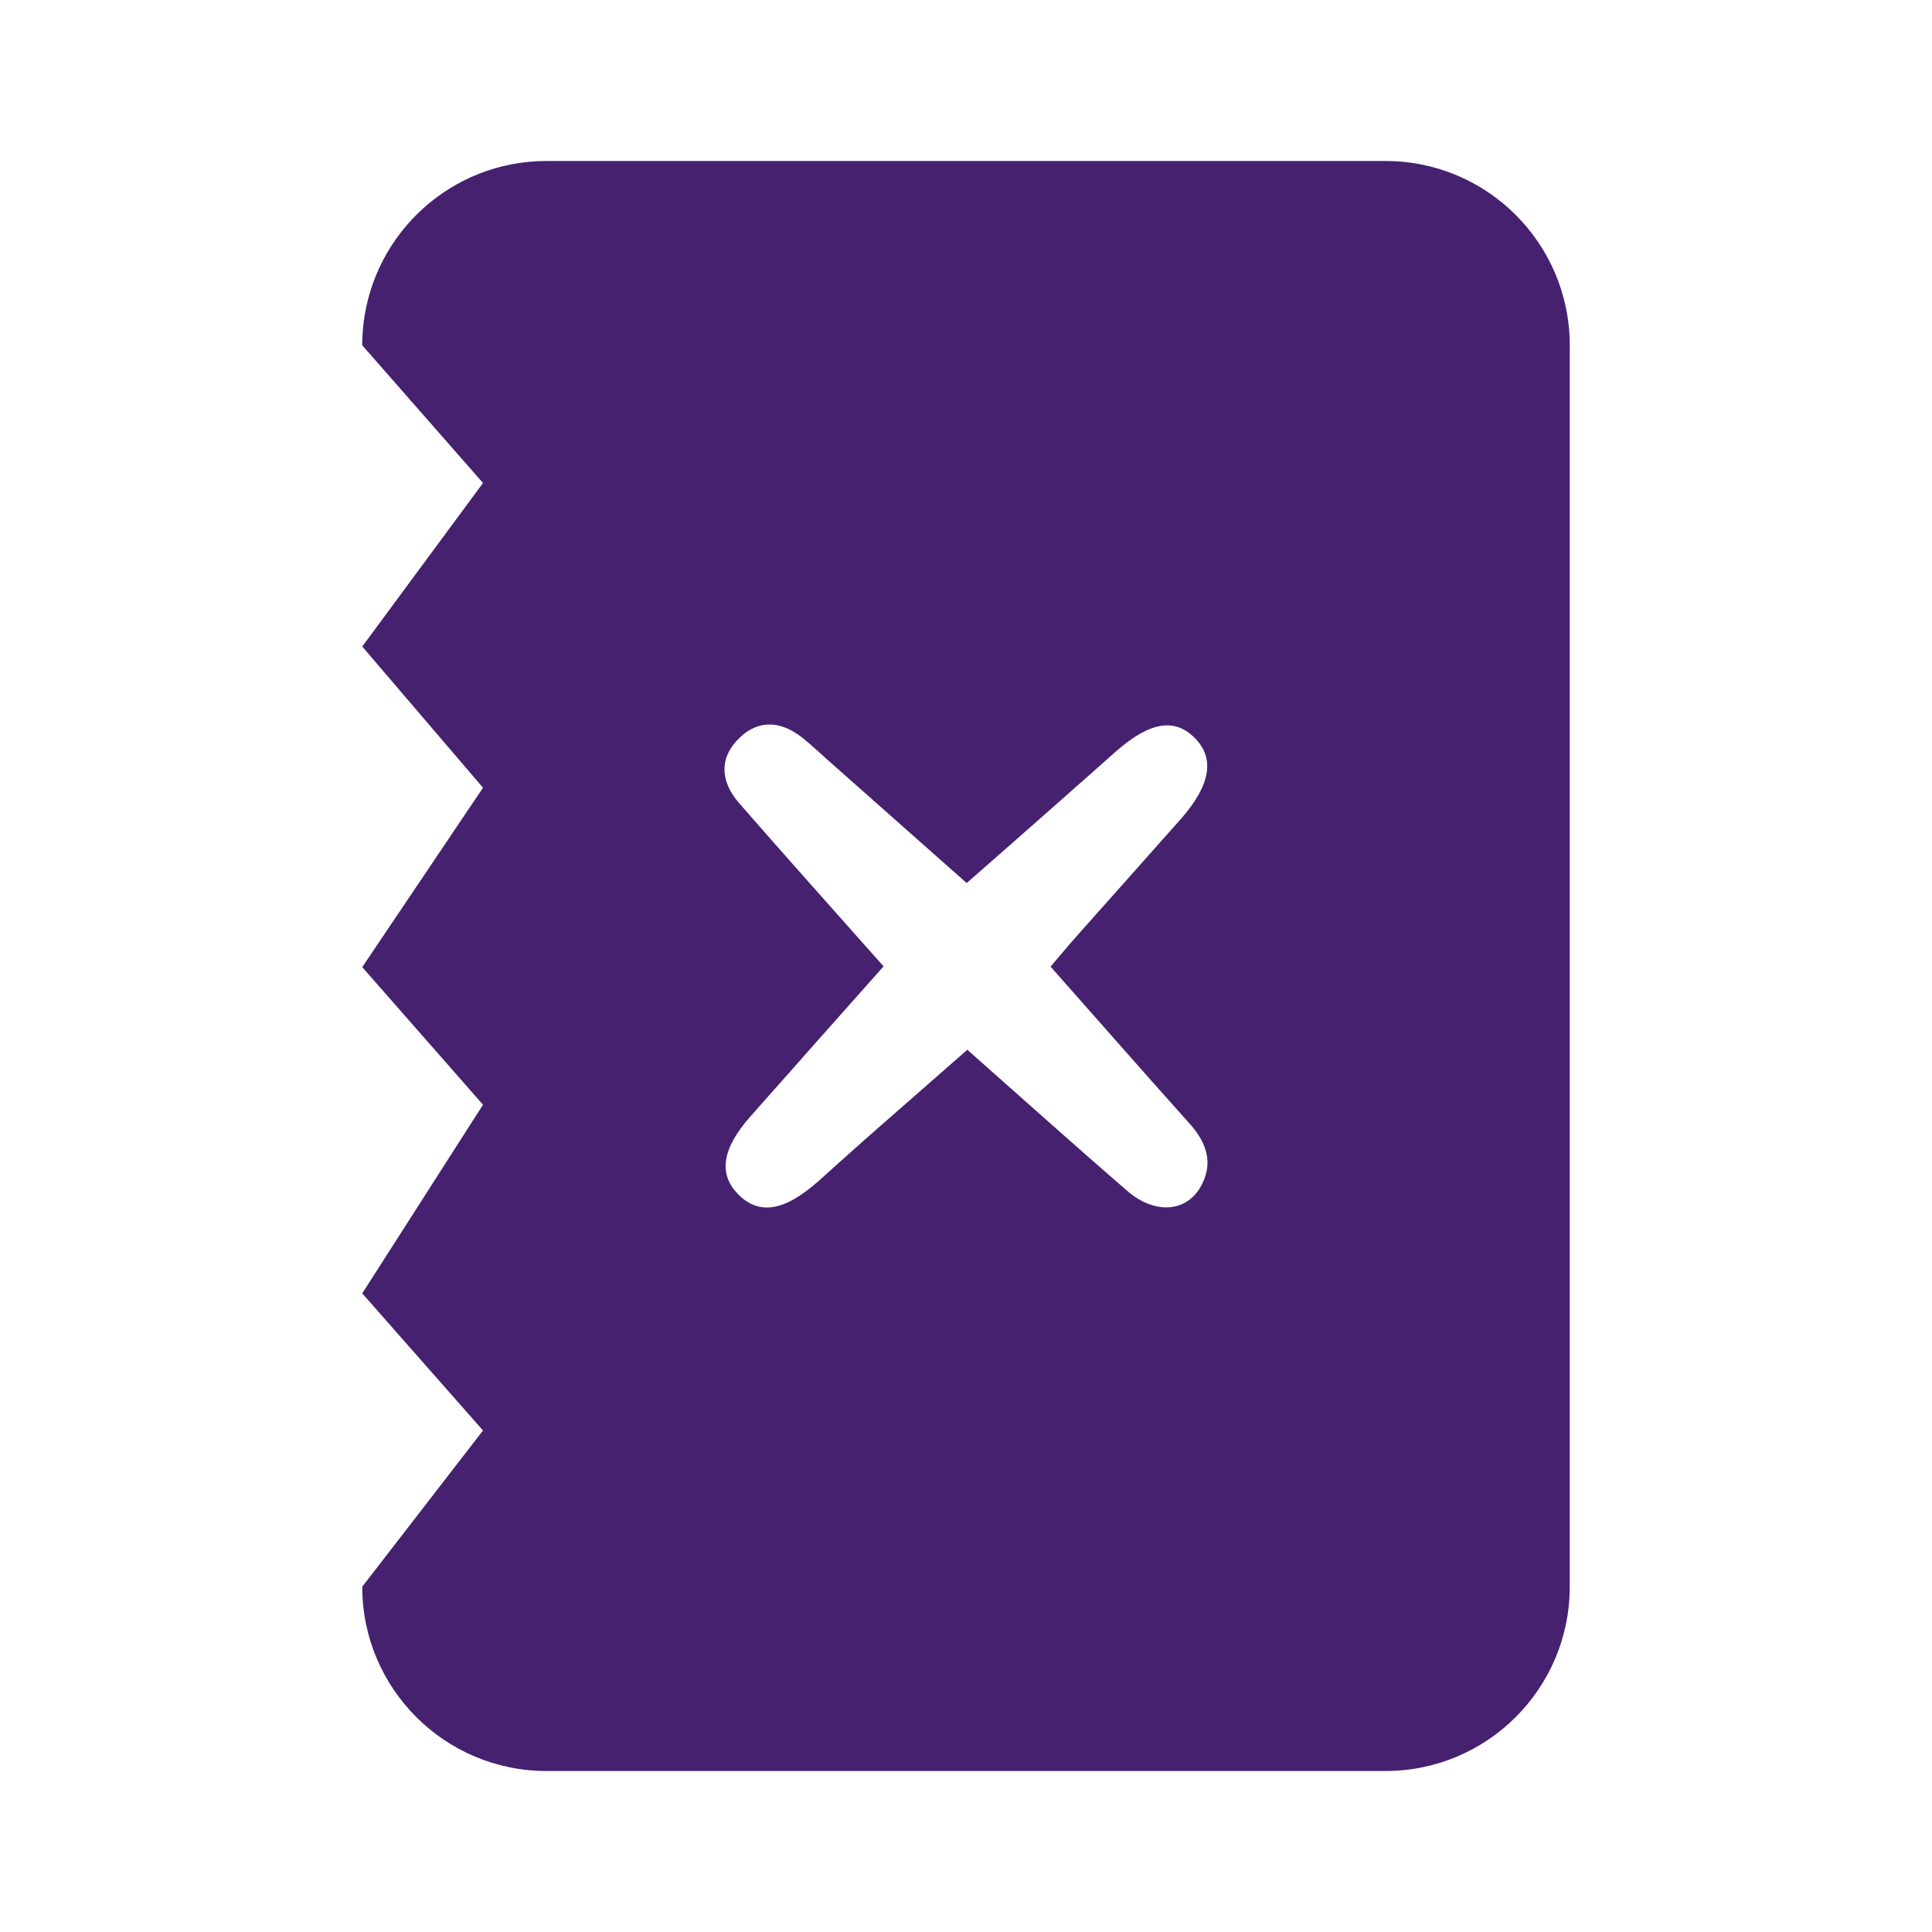 <?xml version="1.0" encoding="UTF-8"?>
<svg width="48px" height="48px" viewBox="0 0 48 48" version="1.1" xmlns="http://www.w3.org/2000/svg" xmlns:xlink="http://www.w3.org/1999/xlink">
    <title>01. Icons/04. Rich icons/08. Document damaged</title>
    <g id="01.-Icons/04.-Rich-icons/08.-Document-damaged" stroke="none" stroke-width="1" fill="none" fill-rule="evenodd">
        <rect id="padding" x="0" y="0" width="48" height="48"></rect>
        <path d="M34.422,4 C36.95,4 39,6.051 39,8.579 L39,8.579 L39,39.421 C39,41.95 36.95,44 34.422,44 L34.422,44 L13.578,44 C11.05,44 9,41.95 9,39.421 L9,39.421 L12,35.54 L9,32.134 L12,27.447 L9,24.028 L12,19.571 L9,16.063 L12,12 L9,8.579 C9,8.406 9.01,8.235 9.028,8.066 C9.284,5.779 11.224,4 13.578,4 L13.578,4 Z M19.959,18.348 C19.445,17.93 18.881,17.852 18.387,18.317 C17.857,18.815 17.895,19.415 18.357,19.946 C19.515,21.277 20.694,22.588 21.952,24.009 C20.811,25.295 19.72,26.518 18.637,27.746 C17.94,28.535 17.846,29.161 18.331,29.663 C18.848,30.197 19.48,30.099 20.326,29.352 C20.712,29.008 21.094,28.659 21.482,28.317 C21.762,28.071 22.041,27.826 22.322,27.58 L24.033,26.081 C25.412,27.3 26.7,28.459 28.011,29.591 C28.681,30.171 29.464,30.121 29.825,29.493 C30.158,28.915 29.987,28.398 29.557,27.918 C28.405,26.632 27.267,25.333 26.101,24.015 C26.336,23.742 26.526,23.51 26.726,23.285 C27.593,22.307 28.467,21.333 29.333,20.353 C30.067,19.522 30.187,18.86 29.703,18.355 C29.195,17.823 28.57,17.925 27.714,18.679 C27.235,19.103 26.759,19.529 26.278,19.951 C25.535,20.608 24.789,21.263 24.017,21.939 C22.806,20.867 21.692,19.88 20.576,18.892 C20.371,18.711 20.171,18.521 19.959,18.348 Z" id="Combined-Shape" fill="#452170"></path>
    </g>
</svg>